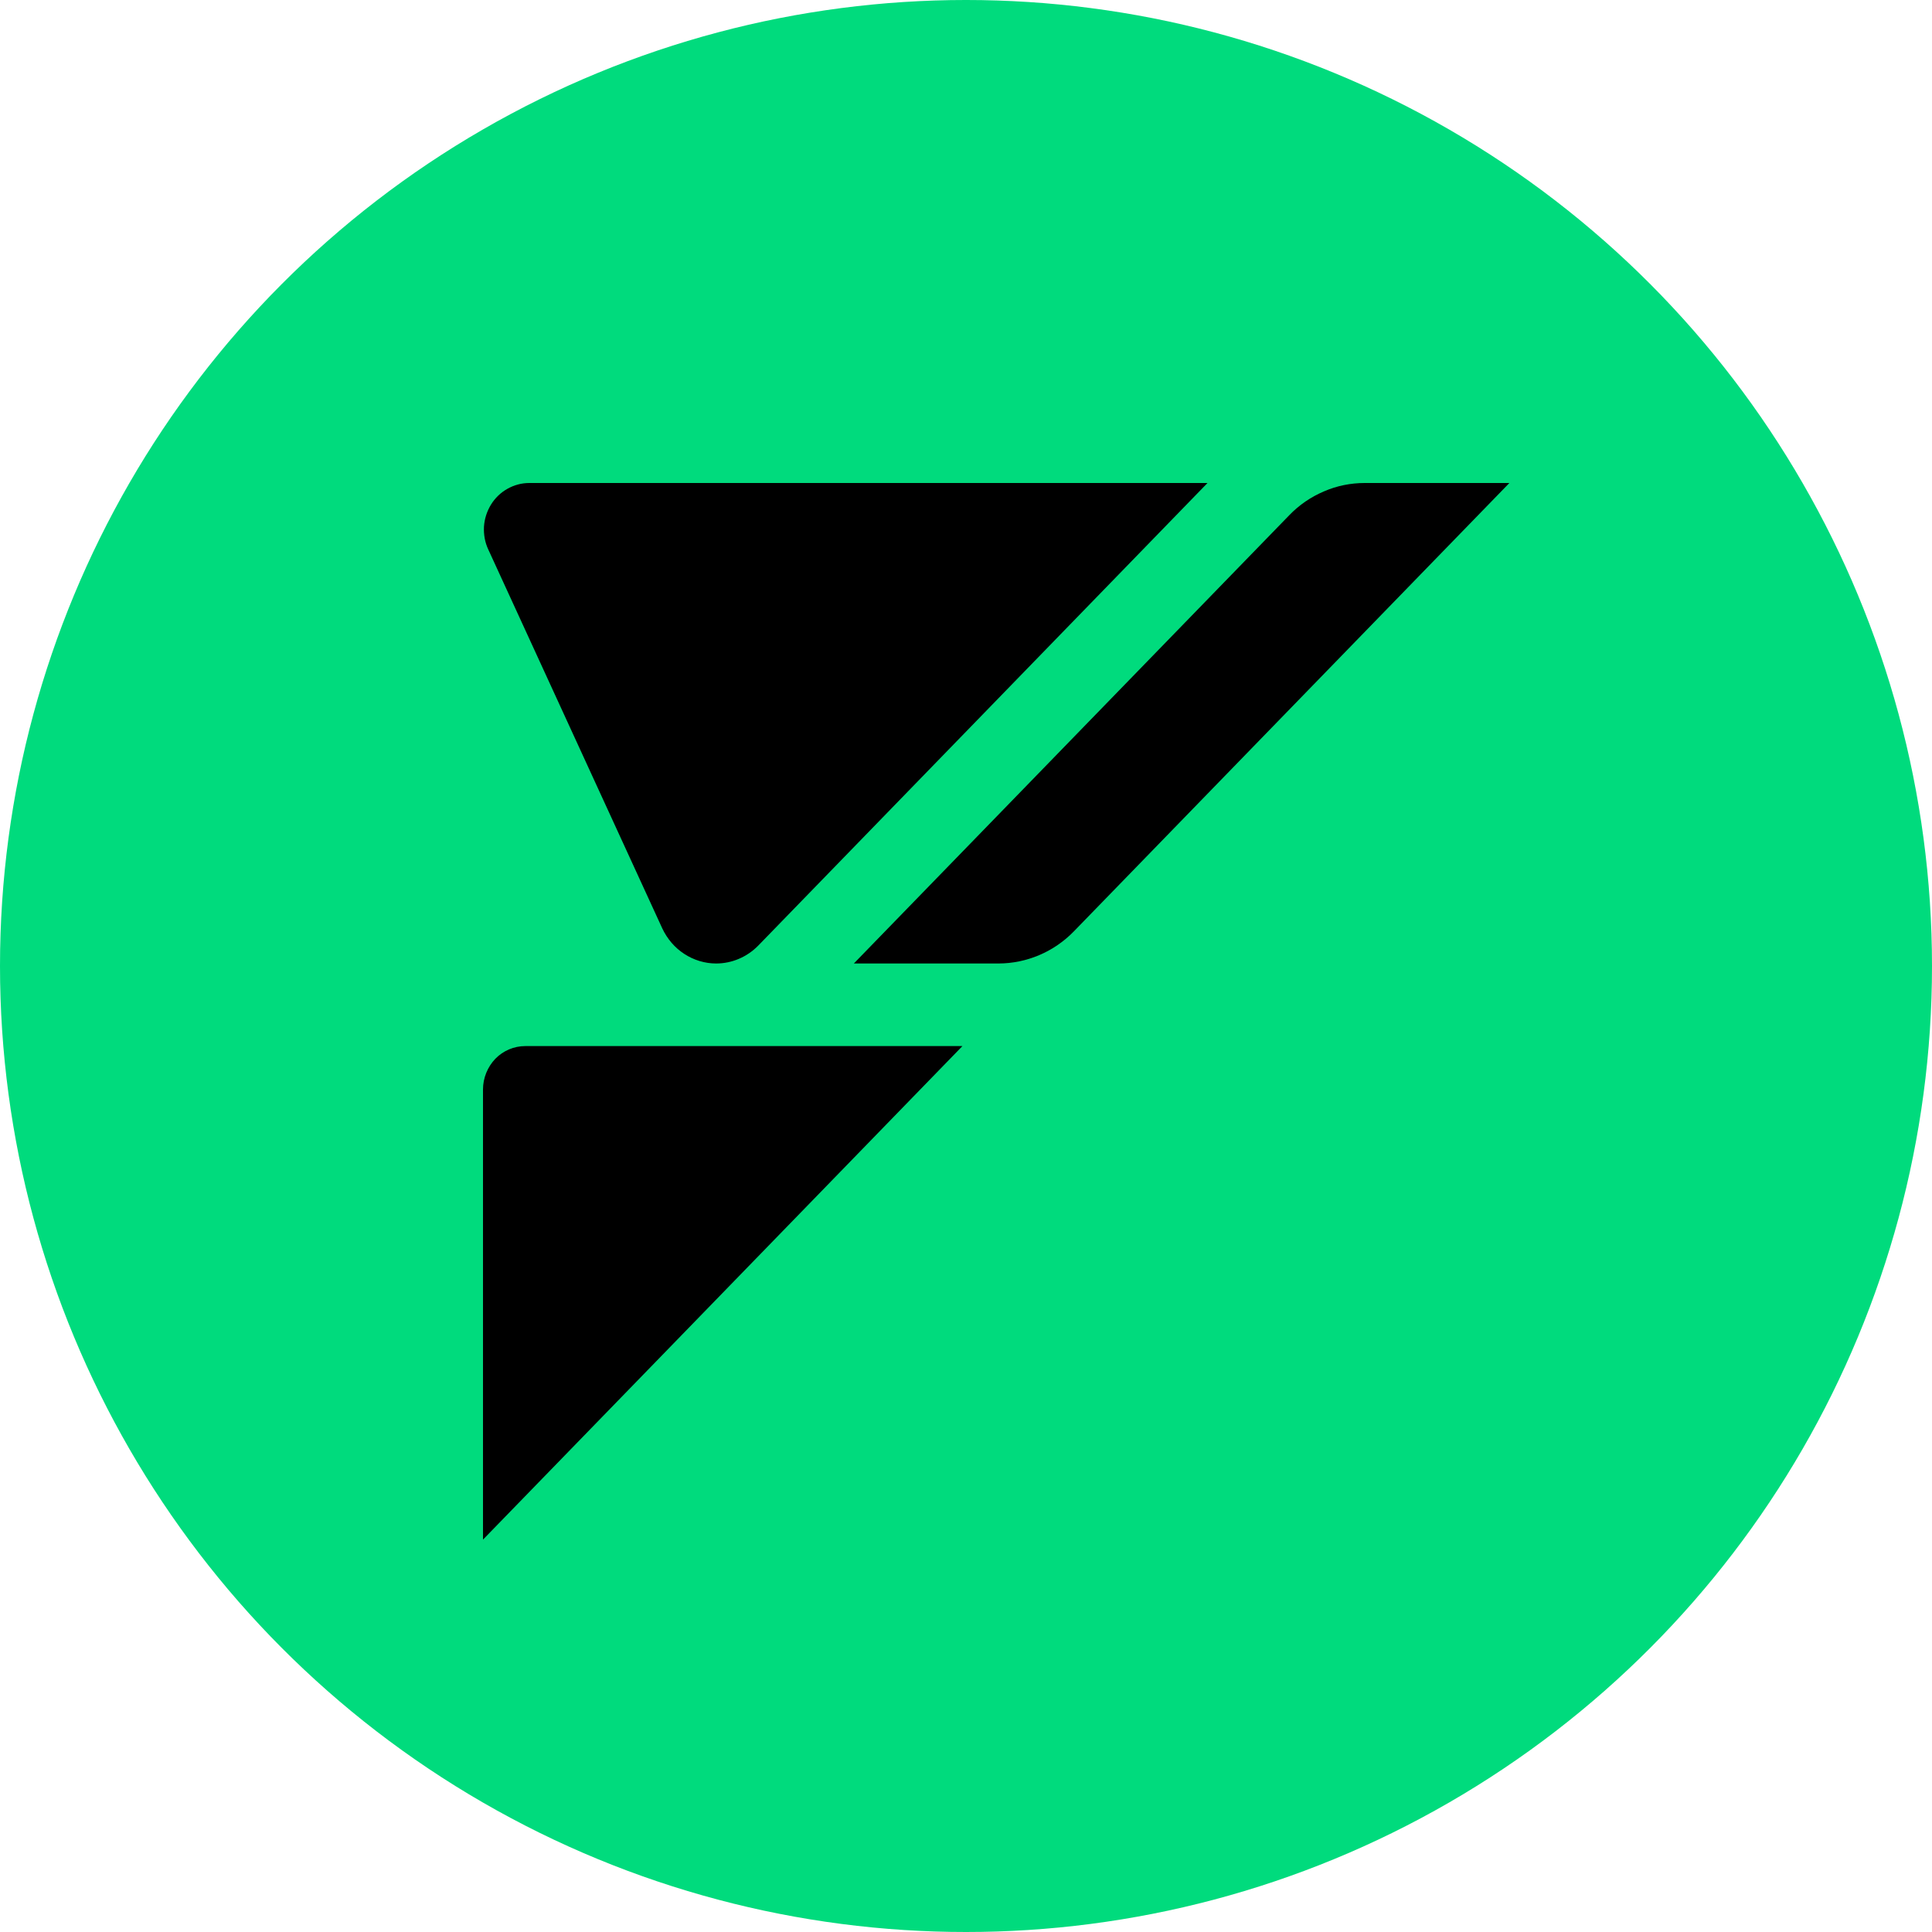 <svg width="20" height="20" viewBox="0 0 20 20" fill="none" xmlns="http://www.w3.org/2000/svg">
<circle cx="10" cy="10" r="10" fill="#00DB7D"/>
<path d="M5.479 5H12.5L7.849 9.789C7.733 9.907 7.577 9.974 7.413 9.974C7.297 9.974 7.182 9.939 7.084 9.875C6.985 9.811 6.907 9.719 6.856 9.611L5.055 5.689C5.02 5.615 5.006 5.534 5.01 5.453C5.015 5.372 5.04 5.294 5.082 5.225C5.124 5.156 5.183 5.099 5.253 5.06C5.322 5.021 5.399 5 5.479 5Z" fill="black"/>
<path d="M11.117 9.641C10.91 9.854 10.629 9.973 10.337 9.974H8.839L13.347 5.333C13.449 5.227 13.571 5.144 13.705 5.087C13.838 5.029 13.982 5 14.127 5H15.625L11.117 9.641Z" fill="black"/>
<path d="M5 15.938V11.278C5 11.159 5.047 11.045 5.128 10.96C5.21 10.876 5.322 10.829 5.437 10.829H9.963L5 15.938Z" fill="black"/>
</svg>
